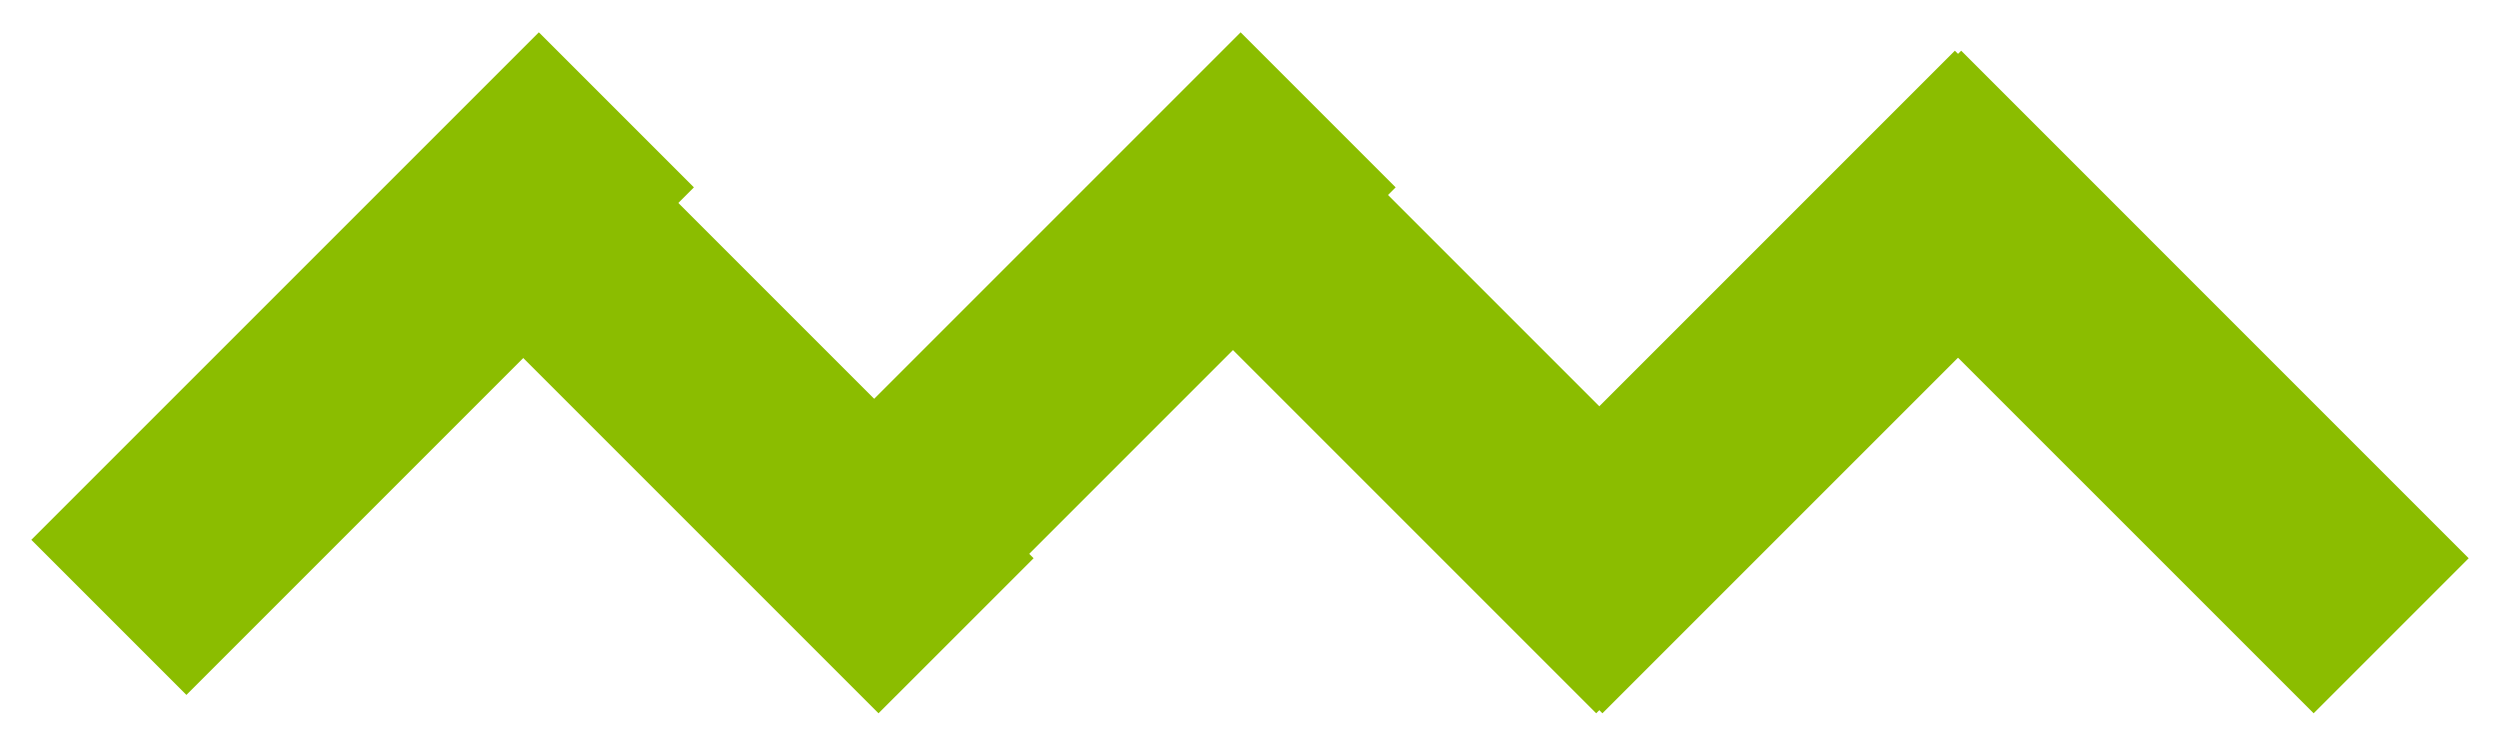 <svg width="57" height="17" viewBox="0 0 57 17" fill="none" xmlns="http://www.w3.org/2000/svg">
<path d="M44.571 1.156L33 12.728L36.535 16.263L48.107 4.692L44.571 1.156Z" fill="#8BBD00"/>
<path d="M20.03 16.263L8.459 4.692L11.995 1.156L23.566 12.728L20.03 16.263Z" fill="#8BBD00"/>
<path d="M56.286 12.728L44.715 1.156L41.179 4.692L52.751 16.263L56.286 12.728Z" fill="#8BBD00"/>
<path d="M39.929 12.728L28.357 1.156L24.822 4.692L36.393 16.263L39.929 12.728Z" fill="#8BBD00"/>
<path d="M31.821 4.272L20.25 15.844L16.715 12.308L28.286 0.737L31.821 4.272Z" fill="#8BBD00"/>
<path d="M15.821 4.272L4.25 15.844L0.714 12.308L12.286 0.737L15.821 4.272Z" fill="#8BBD00"/>
</svg>
